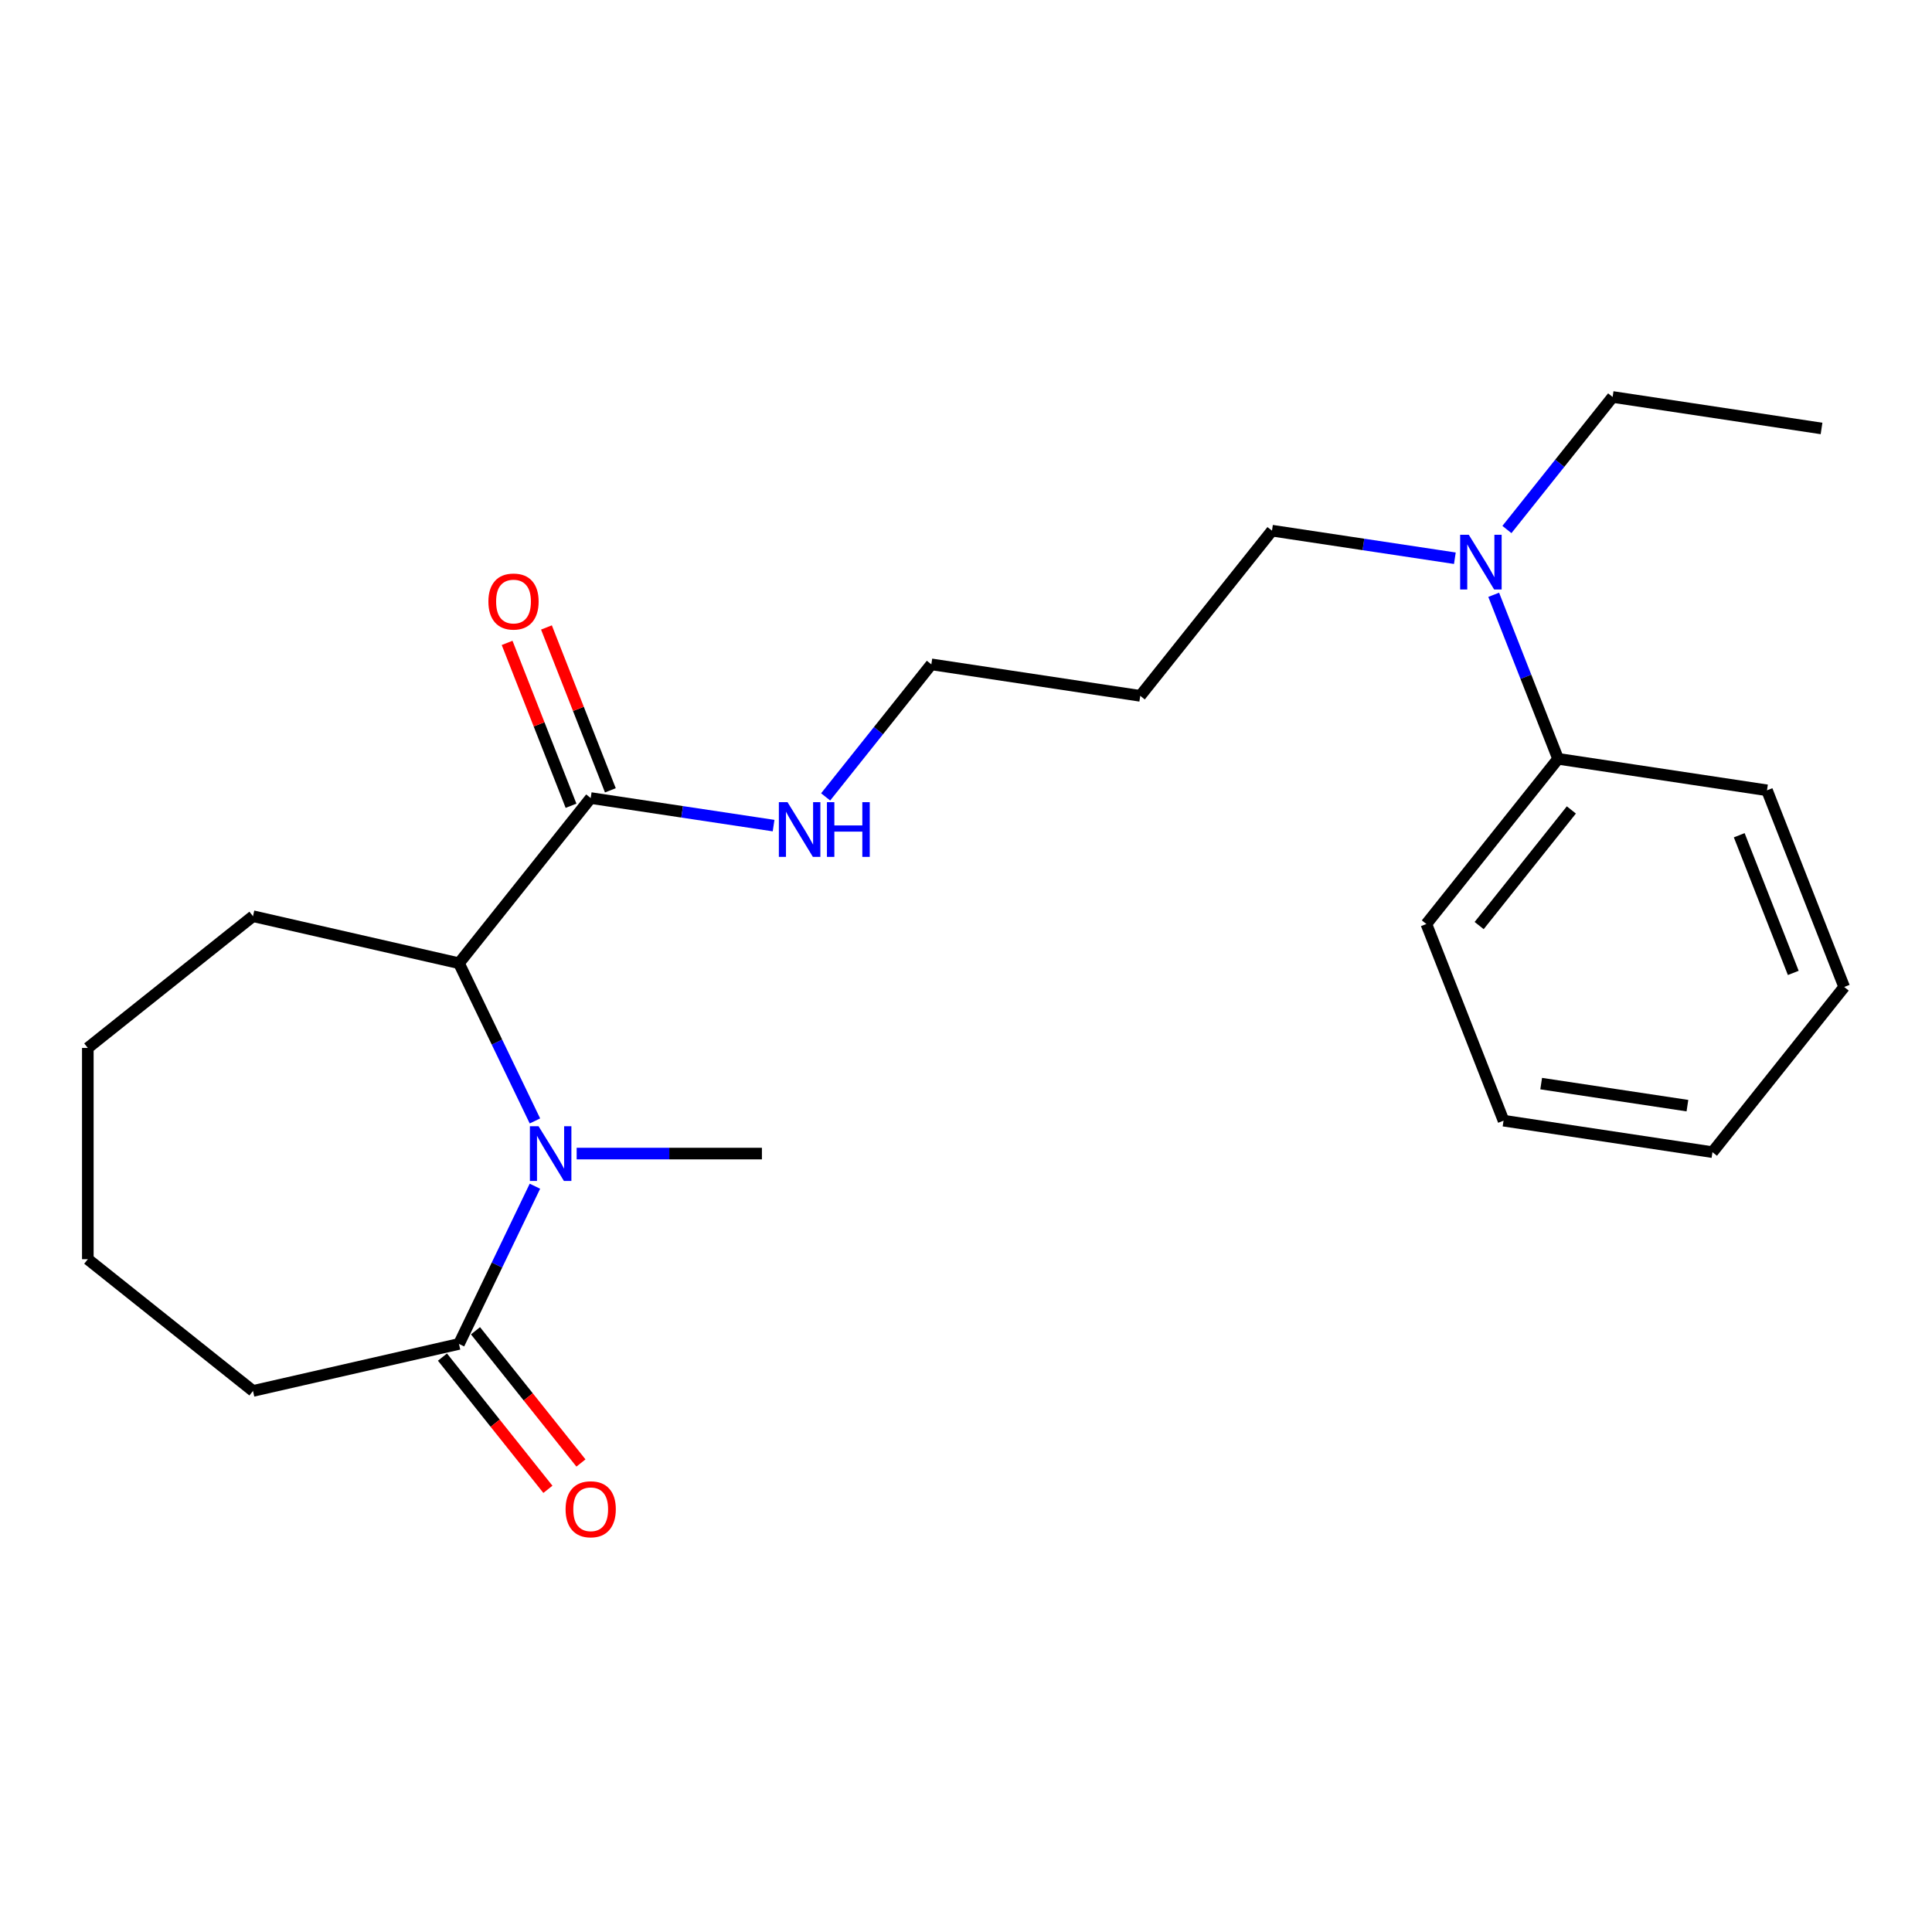 <?xml version='1.0' encoding='iso-8859-1'?>
<svg version='1.1' baseProfile='full'
              xmlns='http://www.w3.org/2000/svg'
                      xmlns:rdkit='http://www.rdkit.org/xml'
                      xmlns:xlink='http://www.w3.org/1999/xlink'
                  xml:space='preserve'
width='1000px' height='1000px' viewBox='0 0 1000 1000'>
<!-- END OF HEADER -->
<rect style='opacity:1.0;fill:#FFFFFF;stroke:none' width='1000' height='1000' x='0' y='0'> </rect>
<path class='bond-0' d='M 276.876,580.195 L 257.22,539.379' style='fill:none;fill-rule:evenodd;stroke:#0000FF;stroke-width:6px;stroke-linecap:butt;stroke-linejoin:miter;stroke-opacity:1' />
<path class='bond-0' d='M 257.22,539.379 L 237.564,498.563' style='fill:none;fill-rule:evenodd;stroke:#000000;stroke-width:6px;stroke-linecap:butt;stroke-linejoin:miter;stroke-opacity:1' />
<path class='bond-1' d='M 276.876,613.982 L 257.22,654.798' style='fill:none;fill-rule:evenodd;stroke:#0000FF;stroke-width:6px;stroke-linecap:butt;stroke-linejoin:miter;stroke-opacity:1' />
<path class='bond-1' d='M 257.22,654.798 L 237.564,695.614' style='fill:none;fill-rule:evenodd;stroke:#000000;stroke-width:6px;stroke-linecap:butt;stroke-linejoin:miter;stroke-opacity:1' />
<path class='bond-8' d='M 298.485,597.089 L 346.426,597.089' style='fill:none;fill-rule:evenodd;stroke:#0000FF;stroke-width:6px;stroke-linecap:butt;stroke-linejoin:miter;stroke-opacity:1' />
<path class='bond-8' d='M 346.426,597.089 L 394.366,597.089' style='fill:none;fill-rule:evenodd;stroke:#000000;stroke-width:6px;stroke-linecap:butt;stroke-linejoin:miter;stroke-opacity:1' />
<path class='bond-2' d='M 237.564,498.563 L 305.746,413.067' style='fill:none;fill-rule:evenodd;stroke:#000000;stroke-width:6px;stroke-linecap:butt;stroke-linejoin:miter;stroke-opacity:1' />
<path class='bond-11' d='M 237.564,498.563 L 130.951,474.23' style='fill:none;fill-rule:evenodd;stroke:#000000;stroke-width:6px;stroke-linecap:butt;stroke-linejoin:miter;stroke-opacity:1' />
<path class='bond-3' d='M 229.015,702.432 L 256.305,736.653' style='fill:none;fill-rule:evenodd;stroke:#000000;stroke-width:6px;stroke-linecap:butt;stroke-linejoin:miter;stroke-opacity:1' />
<path class='bond-3' d='M 256.305,736.653 L 283.596,770.875' style='fill:none;fill-rule:evenodd;stroke:#FF0000;stroke-width:6px;stroke-linecap:butt;stroke-linejoin:miter;stroke-opacity:1' />
<path class='bond-3' d='M 246.114,688.796 L 273.405,723.017' style='fill:none;fill-rule:evenodd;stroke:#000000;stroke-width:6px;stroke-linecap:butt;stroke-linejoin:miter;stroke-opacity:1' />
<path class='bond-3' d='M 273.405,723.017 L 300.696,757.239' style='fill:none;fill-rule:evenodd;stroke:#FF0000;stroke-width:6px;stroke-linecap:butt;stroke-linejoin:miter;stroke-opacity:1' />
<path class='bond-10' d='M 237.564,695.614 L 130.951,719.947' style='fill:none;fill-rule:evenodd;stroke:#000000;stroke-width:6px;stroke-linecap:butt;stroke-linejoin:miter;stroke-opacity:1' />
<path class='bond-5' d='M 315.925,409.071 L 299.382,366.921' style='fill:none;fill-rule:evenodd;stroke:#000000;stroke-width:6px;stroke-linecap:butt;stroke-linejoin:miter;stroke-opacity:1' />
<path class='bond-5' d='M 299.382,366.921 L 282.84,324.77' style='fill:none;fill-rule:evenodd;stroke:#FF0000;stroke-width:6px;stroke-linecap:butt;stroke-linejoin:miter;stroke-opacity:1' />
<path class='bond-5' d='M 295.566,417.062 L 279.023,374.911' style='fill:none;fill-rule:evenodd;stroke:#000000;stroke-width:6px;stroke-linecap:butt;stroke-linejoin:miter;stroke-opacity:1' />
<path class='bond-5' d='M 279.023,374.911 L 262.48,332.76' style='fill:none;fill-rule:evenodd;stroke:#FF0000;stroke-width:6px;stroke-linecap:butt;stroke-linejoin:miter;stroke-opacity:1' />
<path class='bond-7' d='M 305.746,413.067 L 353.076,420.2' style='fill:none;fill-rule:evenodd;stroke:#000000;stroke-width:6px;stroke-linecap:butt;stroke-linejoin:miter;stroke-opacity:1' />
<path class='bond-7' d='M 353.076,420.2 L 400.405,427.334' style='fill:none;fill-rule:evenodd;stroke:#0000FF;stroke-width:6px;stroke-linecap:butt;stroke-linejoin:miter;stroke-opacity:1' />
<path class='bond-4' d='M 753.035,288.937 L 705.705,281.803' style='fill:none;fill-rule:evenodd;stroke:#0000FF;stroke-width:6px;stroke-linecap:butt;stroke-linejoin:miter;stroke-opacity:1' />
<path class='bond-4' d='M 705.705,281.803 L 658.375,274.67' style='fill:none;fill-rule:evenodd;stroke:#000000;stroke-width:6px;stroke-linecap:butt;stroke-linejoin:miter;stroke-opacity:1' />
<path class='bond-6' d='M 773.139,307.862 L 789.8,350.313' style='fill:none;fill-rule:evenodd;stroke:#0000FF;stroke-width:6px;stroke-linecap:butt;stroke-linejoin:miter;stroke-opacity:1' />
<path class='bond-6' d='M 789.8,350.313 L 806.46,392.763' style='fill:none;fill-rule:evenodd;stroke:#000000;stroke-width:6px;stroke-linecap:butt;stroke-linejoin:miter;stroke-opacity:1' />
<path class='bond-14' d='M 779.981,274.074 L 807.336,239.773' style='fill:none;fill-rule:evenodd;stroke:#0000FF;stroke-width:6px;stroke-linecap:butt;stroke-linejoin:miter;stroke-opacity:1' />
<path class='bond-14' d='M 807.336,239.773 L 834.69,205.471' style='fill:none;fill-rule:evenodd;stroke:#000000;stroke-width:6px;stroke-linecap:butt;stroke-linejoin:miter;stroke-opacity:1' />
<path class='bond-15' d='M 806.46,392.763 L 738.279,478.26' style='fill:none;fill-rule:evenodd;stroke:#000000;stroke-width:6px;stroke-linecap:butt;stroke-linejoin:miter;stroke-opacity:1' />
<path class='bond-15' d='M 813.333,419.224 L 765.606,479.072' style='fill:none;fill-rule:evenodd;stroke:#000000;stroke-width:6px;stroke-linecap:butt;stroke-linejoin:miter;stroke-opacity:1' />
<path class='bond-16' d='M 806.46,392.763 L 914.594,409.062' style='fill:none;fill-rule:evenodd;stroke:#000000;stroke-width:6px;stroke-linecap:butt;stroke-linejoin:miter;stroke-opacity:1' />
<path class='bond-13' d='M 427.352,412.471 L 454.706,378.17' style='fill:none;fill-rule:evenodd;stroke:#0000FF;stroke-width:6px;stroke-linecap:butt;stroke-linejoin:miter;stroke-opacity:1' />
<path class='bond-13' d='M 454.706,378.17 L 482.061,343.868' style='fill:none;fill-rule:evenodd;stroke:#000000;stroke-width:6px;stroke-linecap:butt;stroke-linejoin:miter;stroke-opacity:1' />
<path class='bond-9' d='M 590.194,360.167 L 482.061,343.868' style='fill:none;fill-rule:evenodd;stroke:#000000;stroke-width:6px;stroke-linecap:butt;stroke-linejoin:miter;stroke-opacity:1' />
<path class='bond-12' d='M 590.194,360.167 L 658.375,274.67' style='fill:none;fill-rule:evenodd;stroke:#000000;stroke-width:6px;stroke-linecap:butt;stroke-linejoin:miter;stroke-opacity:1' />
<path class='bond-18' d='M 130.951,719.947 L 45.455,651.766' style='fill:none;fill-rule:evenodd;stroke:#000000;stroke-width:6px;stroke-linecap:butt;stroke-linejoin:miter;stroke-opacity:1' />
<path class='bond-19' d='M 130.951,474.23 L 45.455,542.411' style='fill:none;fill-rule:evenodd;stroke:#000000;stroke-width:6px;stroke-linecap:butt;stroke-linejoin:miter;stroke-opacity:1' />
<path class='bond-17' d='M 834.69,205.471 L 942.823,221.77' style='fill:none;fill-rule:evenodd;stroke:#000000;stroke-width:6px;stroke-linecap:butt;stroke-linejoin:miter;stroke-opacity:1' />
<path class='bond-20' d='M 738.279,478.26 L 778.231,580.056' style='fill:none;fill-rule:evenodd;stroke:#000000;stroke-width:6px;stroke-linecap:butt;stroke-linejoin:miter;stroke-opacity:1' />
<path class='bond-21' d='M 914.594,409.062 L 954.545,510.857' style='fill:none;fill-rule:evenodd;stroke:#000000;stroke-width:6px;stroke-linecap:butt;stroke-linejoin:miter;stroke-opacity:1' />
<path class='bond-21' d='M 900.227,432.322 L 928.194,503.578' style='fill:none;fill-rule:evenodd;stroke:#000000;stroke-width:6px;stroke-linecap:butt;stroke-linejoin:miter;stroke-opacity:1' />
<path class='bond-23' d='M 45.455,651.766 L 45.455,542.411' style='fill:none;fill-rule:evenodd;stroke:#000000;stroke-width:6px;stroke-linecap:butt;stroke-linejoin:miter;stroke-opacity:1' />
<path class='bond-24' d='M 778.231,580.056 L 886.364,596.354' style='fill:none;fill-rule:evenodd;stroke:#000000;stroke-width:6px;stroke-linecap:butt;stroke-linejoin:miter;stroke-opacity:1' />
<path class='bond-24' d='M 797.71,560.874 L 873.404,572.283' style='fill:none;fill-rule:evenodd;stroke:#000000;stroke-width:6px;stroke-linecap:butt;stroke-linejoin:miter;stroke-opacity:1' />
<path class='bond-22' d='M 954.545,510.857 L 886.364,596.354' style='fill:none;fill-rule:evenodd;stroke:#000000;stroke-width:6px;stroke-linecap:butt;stroke-linejoin:miter;stroke-opacity:1' />
<path  class='atom-0' d='M 278.752 582.929
L 288.032 597.929
Q 288.952 599.409, 290.432 602.089
Q 291.912 604.769, 291.992 604.929
L 291.992 582.929
L 295.752 582.929
L 295.752 611.249
L 291.872 611.249
L 281.912 594.849
Q 280.752 592.929, 279.512 590.729
Q 278.312 588.529, 277.952 587.849
L 277.952 611.249
L 274.272 611.249
L 274.272 582.929
L 278.752 582.929
' fill='#0000FF'/>
<path  class='atom-4' d='M 292.746 781.191
Q 292.746 774.391, 296.106 770.591
Q 299.466 766.791, 305.746 766.791
Q 312.026 766.791, 315.386 770.591
Q 318.746 774.391, 318.746 781.191
Q 318.746 788.071, 315.346 791.991
Q 311.946 795.871, 305.746 795.871
Q 299.506 795.871, 296.106 791.991
Q 292.746 788.111, 292.746 781.191
M 305.746 792.671
Q 310.066 792.671, 312.386 789.791
Q 314.746 786.871, 314.746 781.191
Q 314.746 775.631, 312.386 772.831
Q 310.066 769.991, 305.746 769.991
Q 301.426 769.991, 299.066 772.791
Q 296.746 775.591, 296.746 781.191
Q 296.746 786.911, 299.066 789.791
Q 301.426 792.671, 305.746 792.671
' fill='#FF0000'/>
<path  class='atom-5' d='M 760.249 276.808
L 769.529 291.808
Q 770.449 293.288, 771.929 295.968
Q 773.409 298.648, 773.489 298.808
L 773.489 276.808
L 777.249 276.808
L 777.249 305.128
L 773.369 305.128
L 763.409 288.728
Q 762.249 286.808, 761.009 284.608
Q 759.809 282.408, 759.449 281.728
L 759.449 305.128
L 755.769 305.128
L 755.769 276.808
L 760.249 276.808
' fill='#0000FF'/>
<path  class='atom-6' d='M 252.794 311.351
Q 252.794 304.551, 256.154 300.751
Q 259.514 296.951, 265.794 296.951
Q 272.074 296.951, 275.434 300.751
Q 278.794 304.551, 278.794 311.351
Q 278.794 318.231, 275.394 322.151
Q 271.994 326.031, 265.794 326.031
Q 259.554 326.031, 256.154 322.151
Q 252.794 318.271, 252.794 311.351
M 265.794 322.831
Q 270.114 322.831, 272.434 319.951
Q 274.794 317.031, 274.794 311.351
Q 274.794 305.791, 272.434 302.991
Q 270.114 300.151, 265.794 300.151
Q 261.474 300.151, 259.114 302.951
Q 256.794 305.751, 256.794 311.351
Q 256.794 317.071, 259.114 319.951
Q 261.474 322.831, 265.794 322.831
' fill='#FF0000'/>
<path  class='atom-8' d='M 407.619 415.205
L 416.899 430.205
Q 417.819 431.685, 419.299 434.365
Q 420.779 437.045, 420.859 437.205
L 420.859 415.205
L 424.619 415.205
L 424.619 443.525
L 420.739 443.525
L 410.779 427.125
Q 409.619 425.205, 408.379 423.005
Q 407.179 420.805, 406.819 420.125
L 406.819 443.525
L 403.139 443.525
L 403.139 415.205
L 407.619 415.205
' fill='#0000FF'/>
<path  class='atom-8' d='M 428.019 415.205
L 431.859 415.205
L 431.859 427.245
L 446.339 427.245
L 446.339 415.205
L 450.179 415.205
L 450.179 443.525
L 446.339 443.525
L 446.339 430.445
L 431.859 430.445
L 431.859 443.525
L 428.019 443.525
L 428.019 415.205
' fill='#0000FF'/>
</svg>
